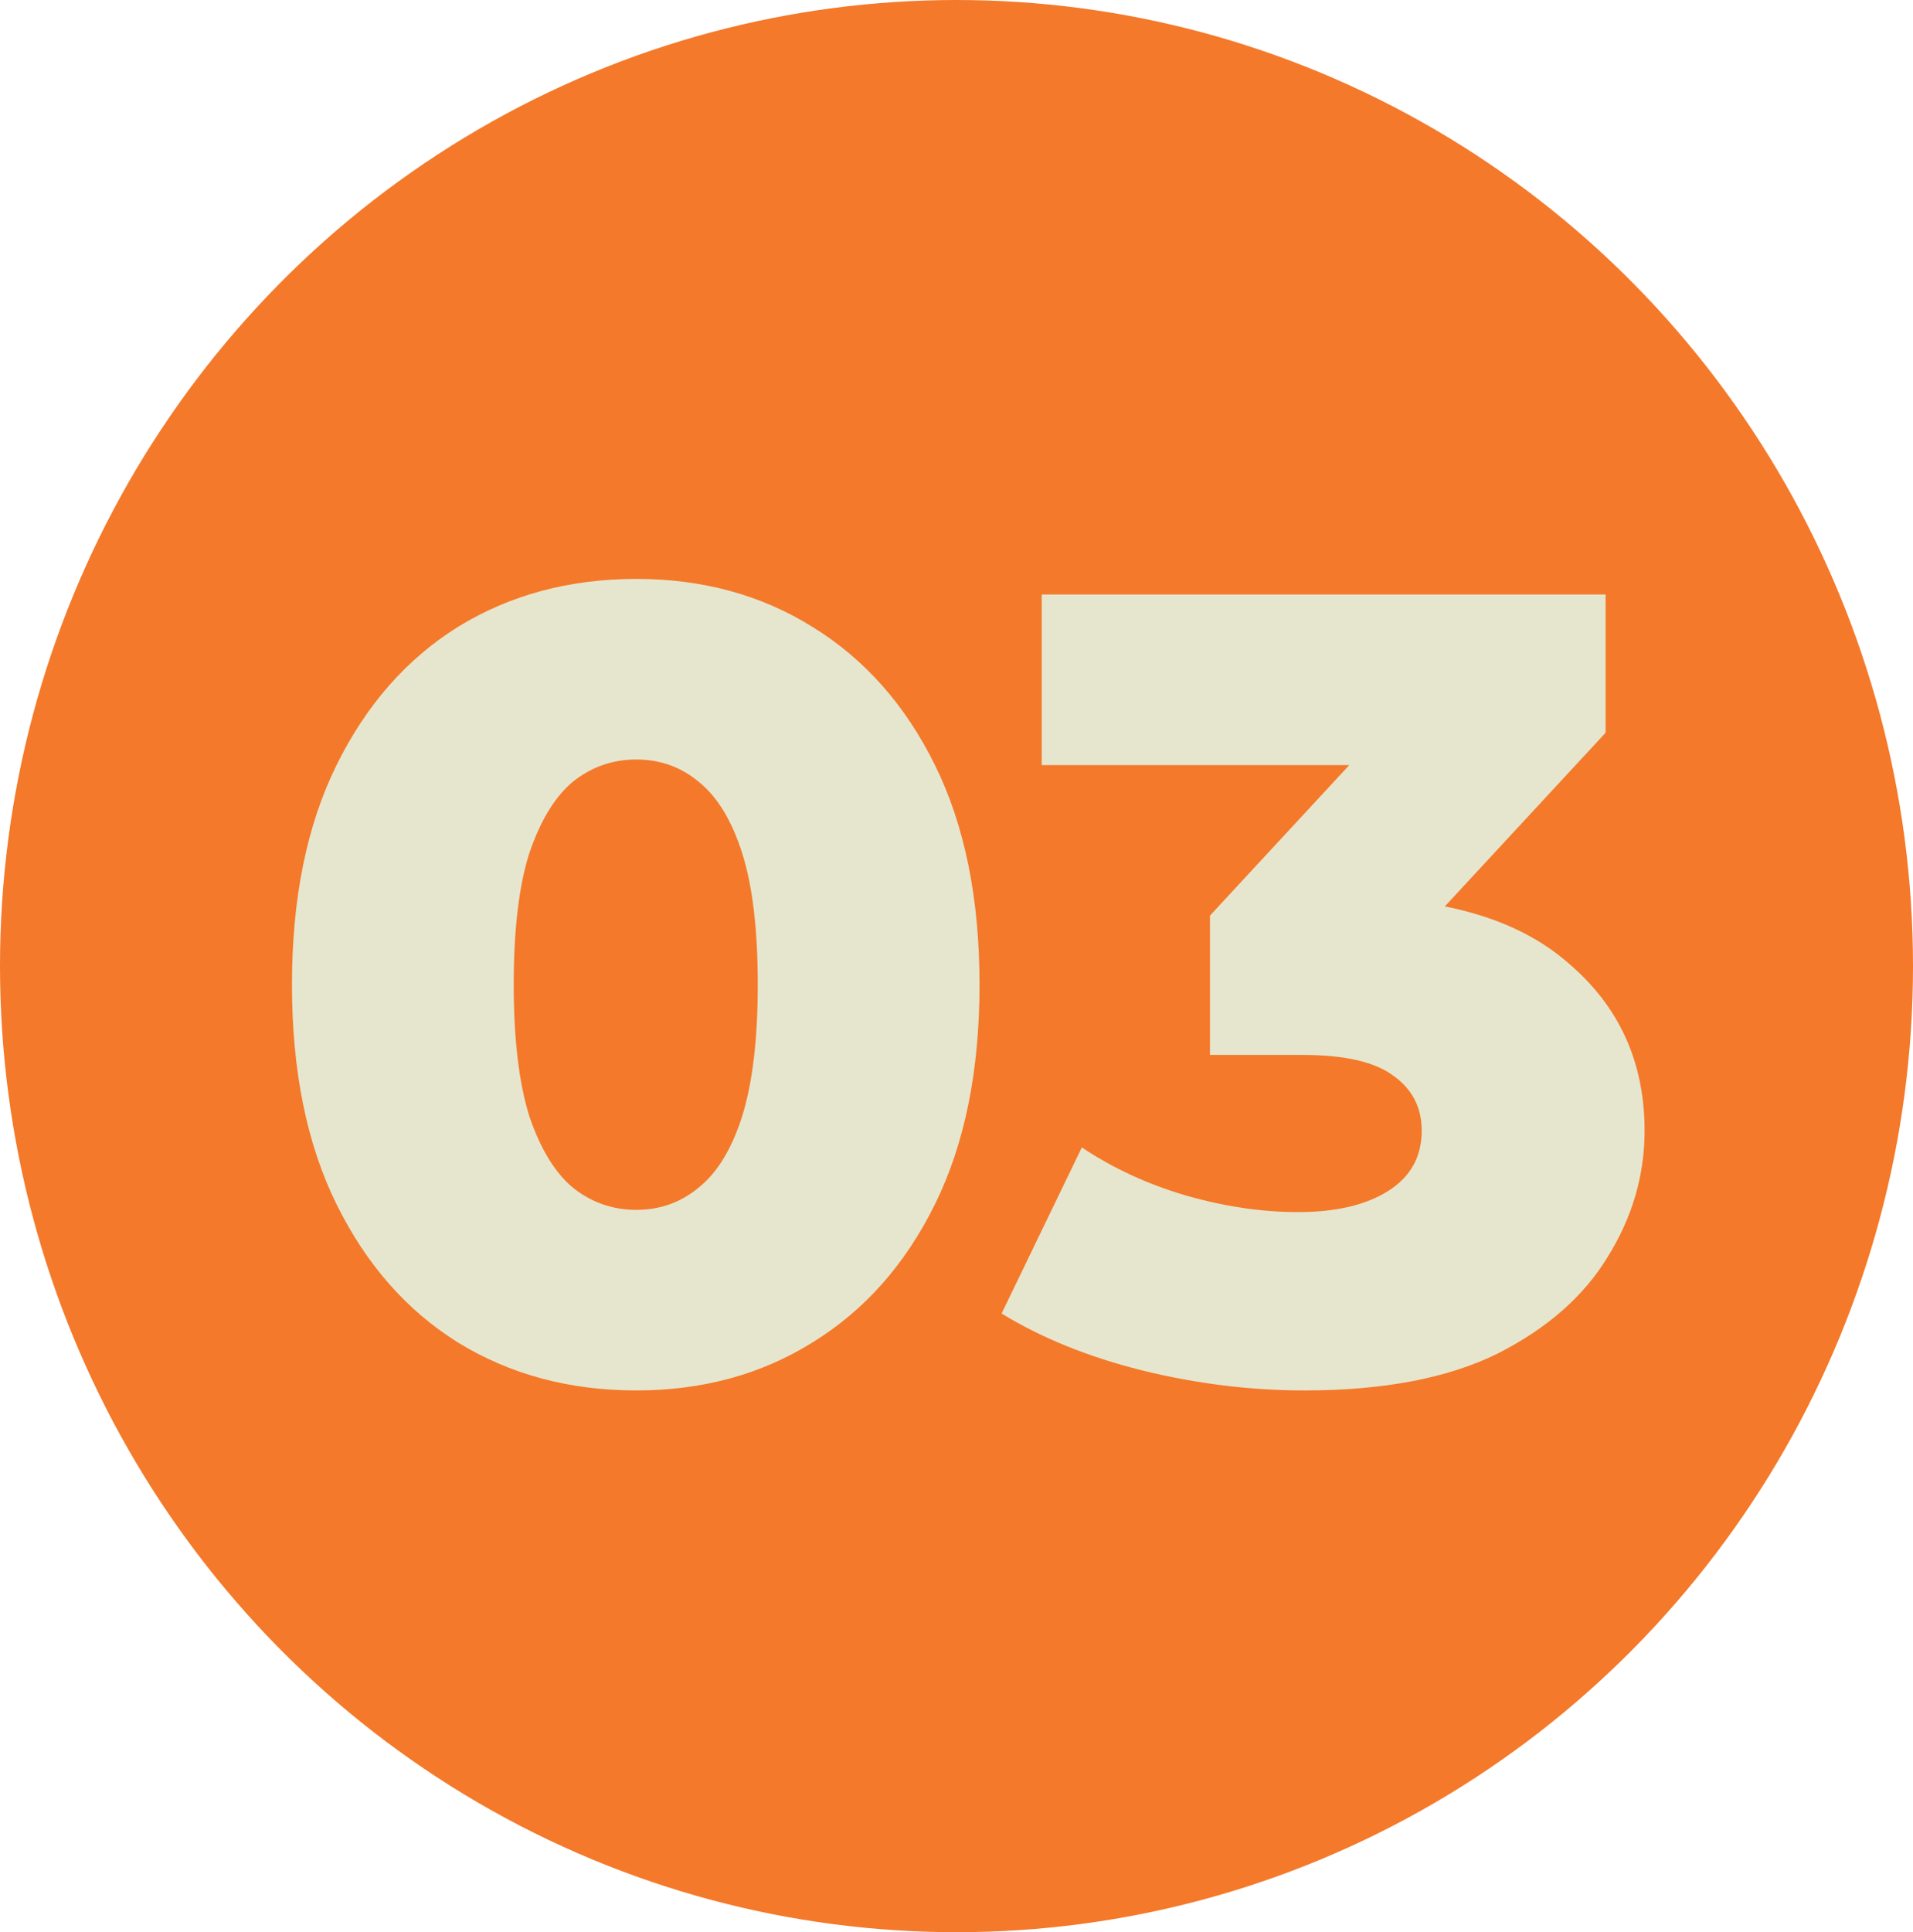 <svg xmlns="http://www.w3.org/2000/svg" width="103" height="104" viewBox="0 0 103 104" fill="none"><ellipse cx="51.5" cy="52" rx="51.5" ry="52" fill="#F4792A"></ellipse><path d="M34.26 74.84C30.66 74.84 27.46 73.98 24.66 72.26C21.9 70.54 19.72 68.06 18.12 64.82C16.52 61.58 15.72 57.64 15.72 53C15.72 48.36 16.52 44.42 18.12 41.18C19.72 37.94 21.9 35.46 24.66 33.74C27.46 32.02 30.66 31.16 34.26 31.16C37.82 31.16 40.98 32.02 43.74 33.74C46.54 35.46 48.74 37.94 50.34 41.18C51.94 44.42 52.74 48.36 52.74 53C52.74 57.64 51.94 61.58 50.34 64.82C48.74 68.06 46.54 70.54 43.74 72.26C40.98 73.98 37.82 74.84 34.26 74.84ZM34.26 65.12C35.54 65.12 36.66 64.72 37.62 63.92C38.62 63.12 39.4 61.84 39.96 60.08C40.52 58.28 40.8 55.92 40.8 53C40.8 50.04 40.52 47.68 39.96 45.92C39.4 44.16 38.62 42.88 37.62 42.08C36.66 41.28 35.54 40.88 34.26 40.88C32.98 40.88 31.84 41.28 30.84 42.08C29.88 42.88 29.1 44.16 28.5 45.92C27.94 47.68 27.66 50.04 27.66 53C27.66 55.92 27.94 58.28 28.5 60.08C29.1 61.84 29.88 63.12 30.84 63.92C31.84 64.72 32.98 65.12 34.26 65.12ZM70.248 74.84C67.328 74.84 64.408 74.48 61.488 73.76C58.608 73.04 56.088 72.02 53.928 70.7L58.248 61.76C59.928 62.88 61.788 63.74 63.828 64.34C65.908 64.94 67.928 65.24 69.888 65.24C71.928 65.24 73.548 64.86 74.748 64.1C75.948 63.34 76.548 62.26 76.548 60.86C76.548 59.62 76.048 58.64 75.048 57.92C74.048 57.16 72.408 56.78 70.128 56.78H65.148V49.28L76.428 37.1L77.568 41.18H56.088V32H86.448V39.44L75.168 51.62L69.348 48.32H72.588C77.828 48.32 81.788 49.5 84.468 51.86C87.188 54.18 88.548 57.18 88.548 60.86C88.548 63.26 87.888 65.52 86.568 67.64C85.288 69.76 83.308 71.5 80.628 72.86C77.948 74.18 74.488 74.84 70.248 74.84Z" fill="#E6E6CE"></path></svg>